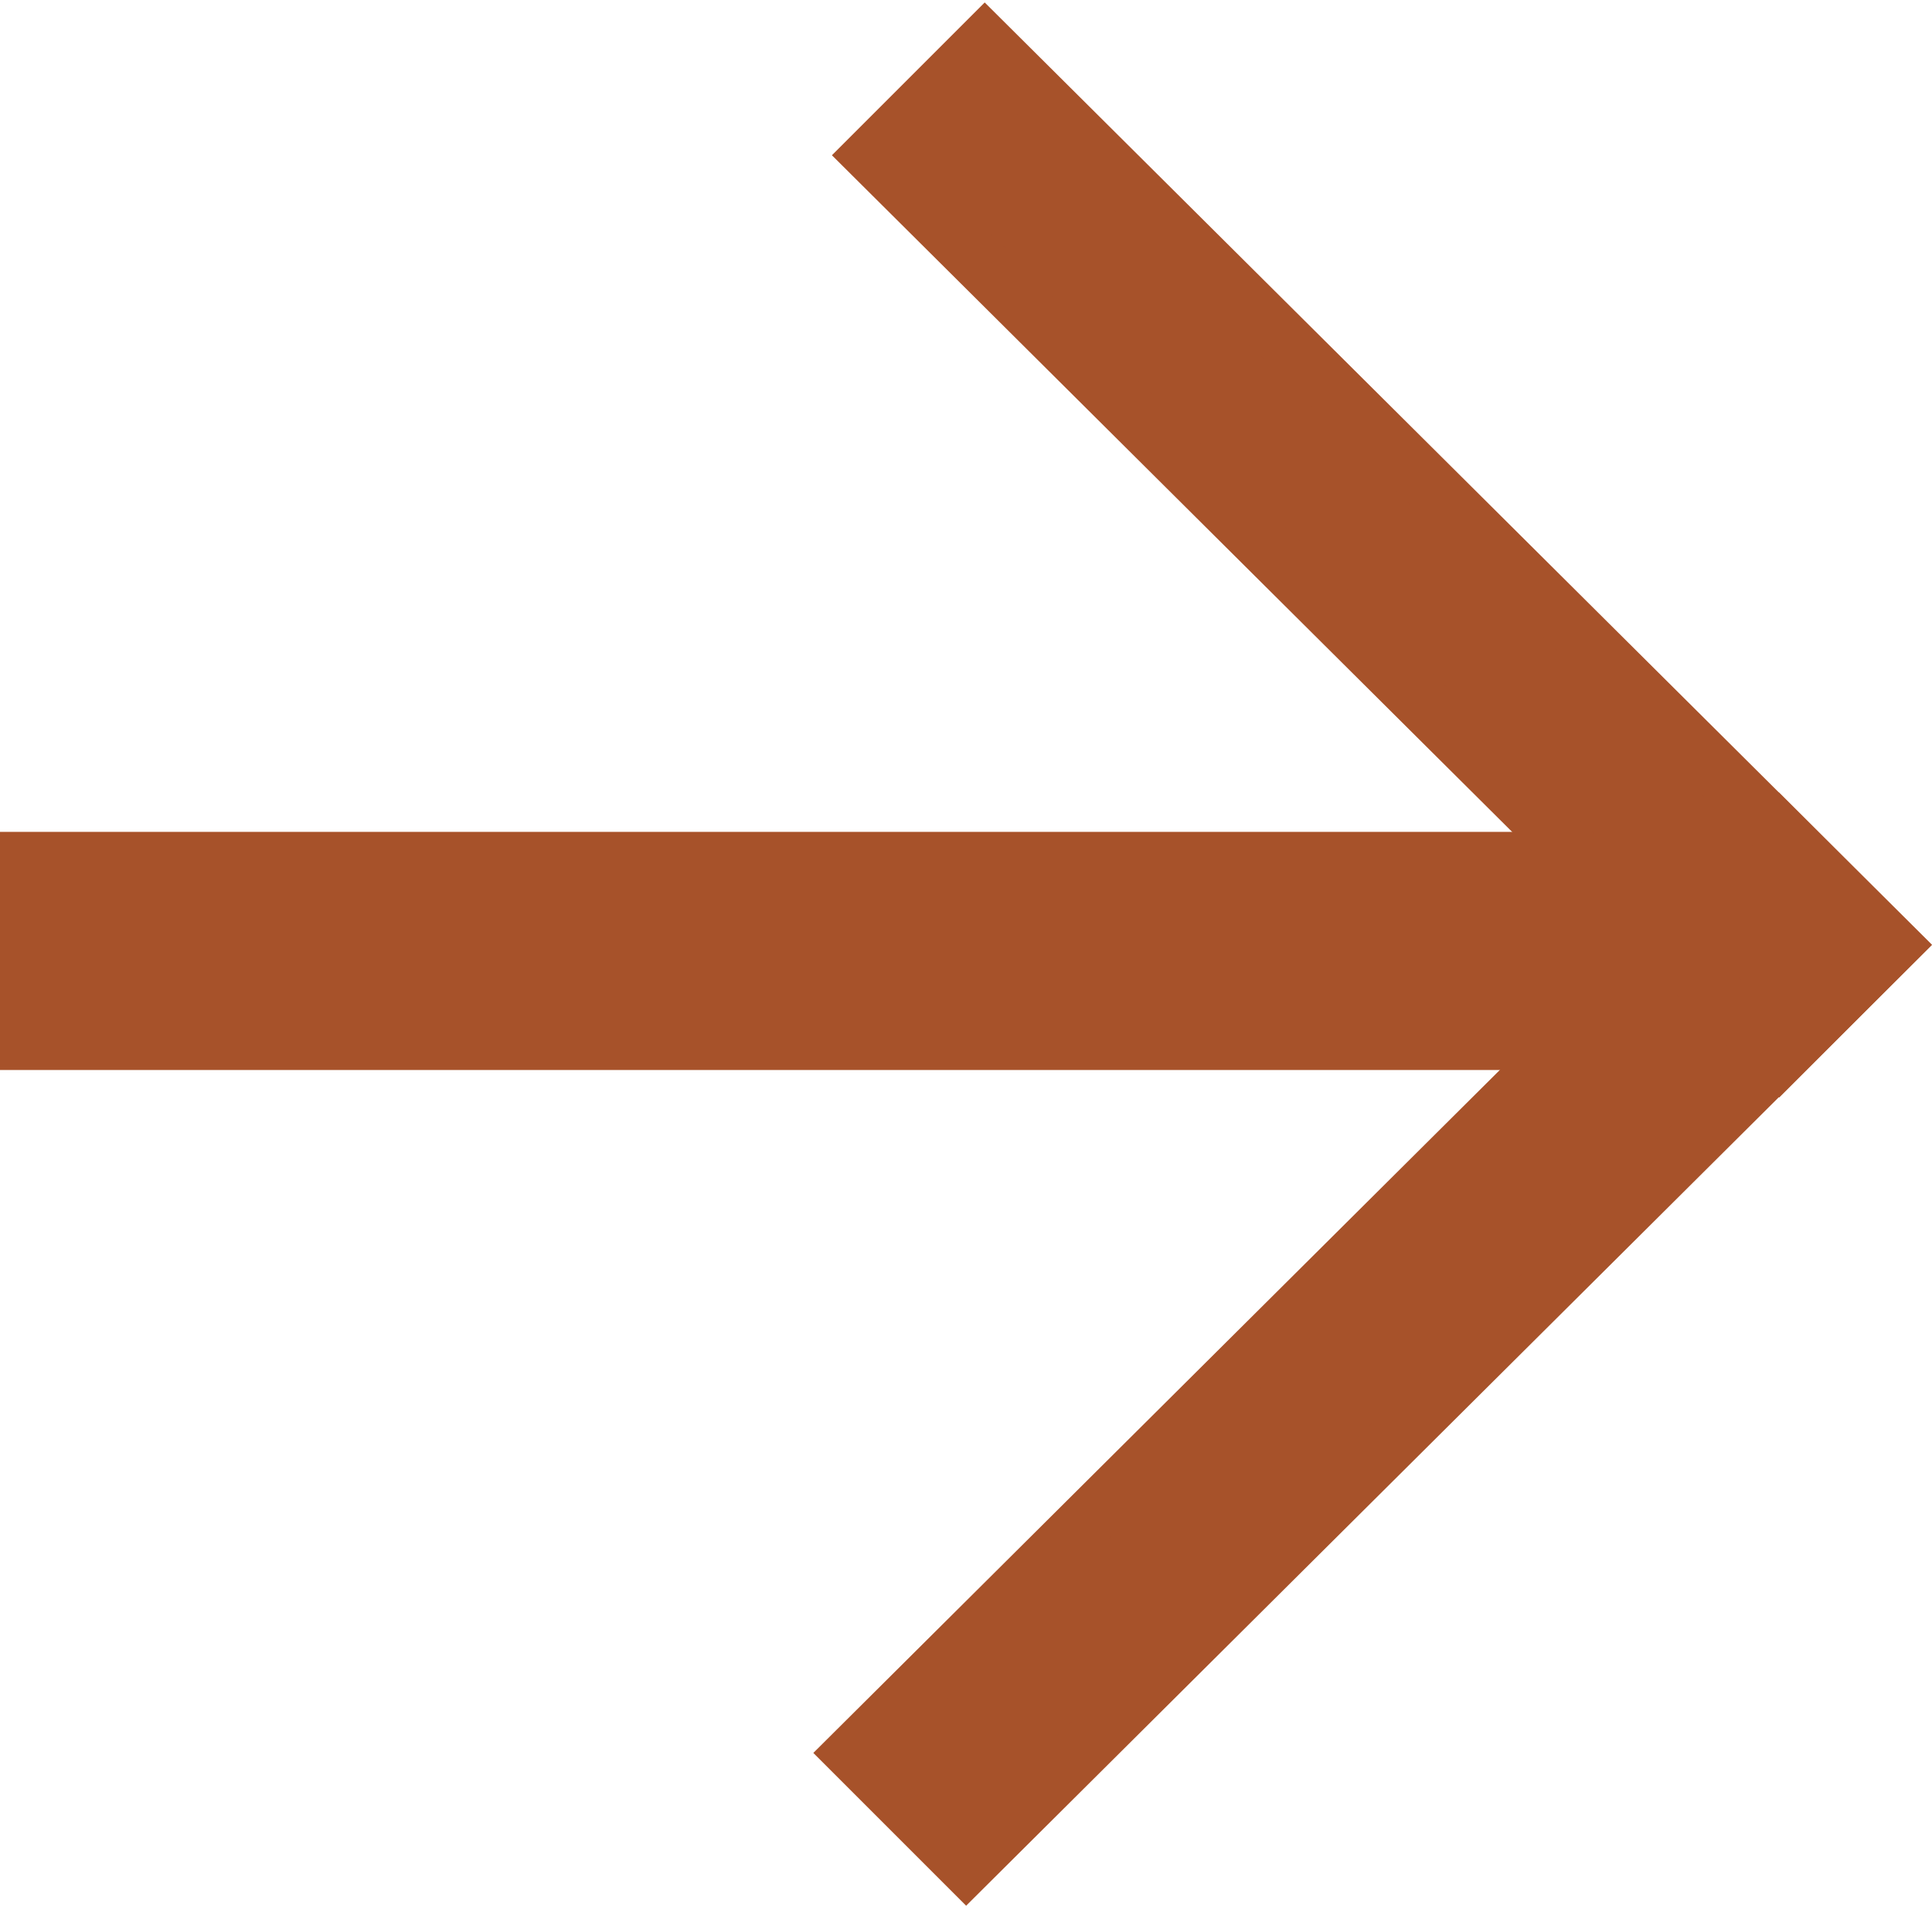 <svg xmlns="http://www.w3.org/2000/svg" width="13.751" height="13.583" viewBox="0 0 13.751 13.583"><g transform="translate(-4.717 -4.594)"><g transform="translate(4.917 4.877)"><g transform="translate(0 13.016) rotate(-90)"><g transform="translate(5.883 0)"><rect width="1.295" height="12.378" transform="translate(0 0)" fill="#a7522a" stroke="#a7522a" stroke-width="0.4"/></g><g transform="translate(6.442 0.252) rotate(45)"><path d="M0,0,9.294.024l0,1.138L0,1.138Z" transform="translate(0 7.948)" fill="#a7522a" stroke="#a7522a" stroke-width="0.4"/><path d="M0,0,1.138,0,1.162,9.11l-1.138,0Z" transform="translate(8.135 0)" fill="#a7522a" stroke="#a7522a" stroke-width="0.4"/></g></g></g></g></svg>